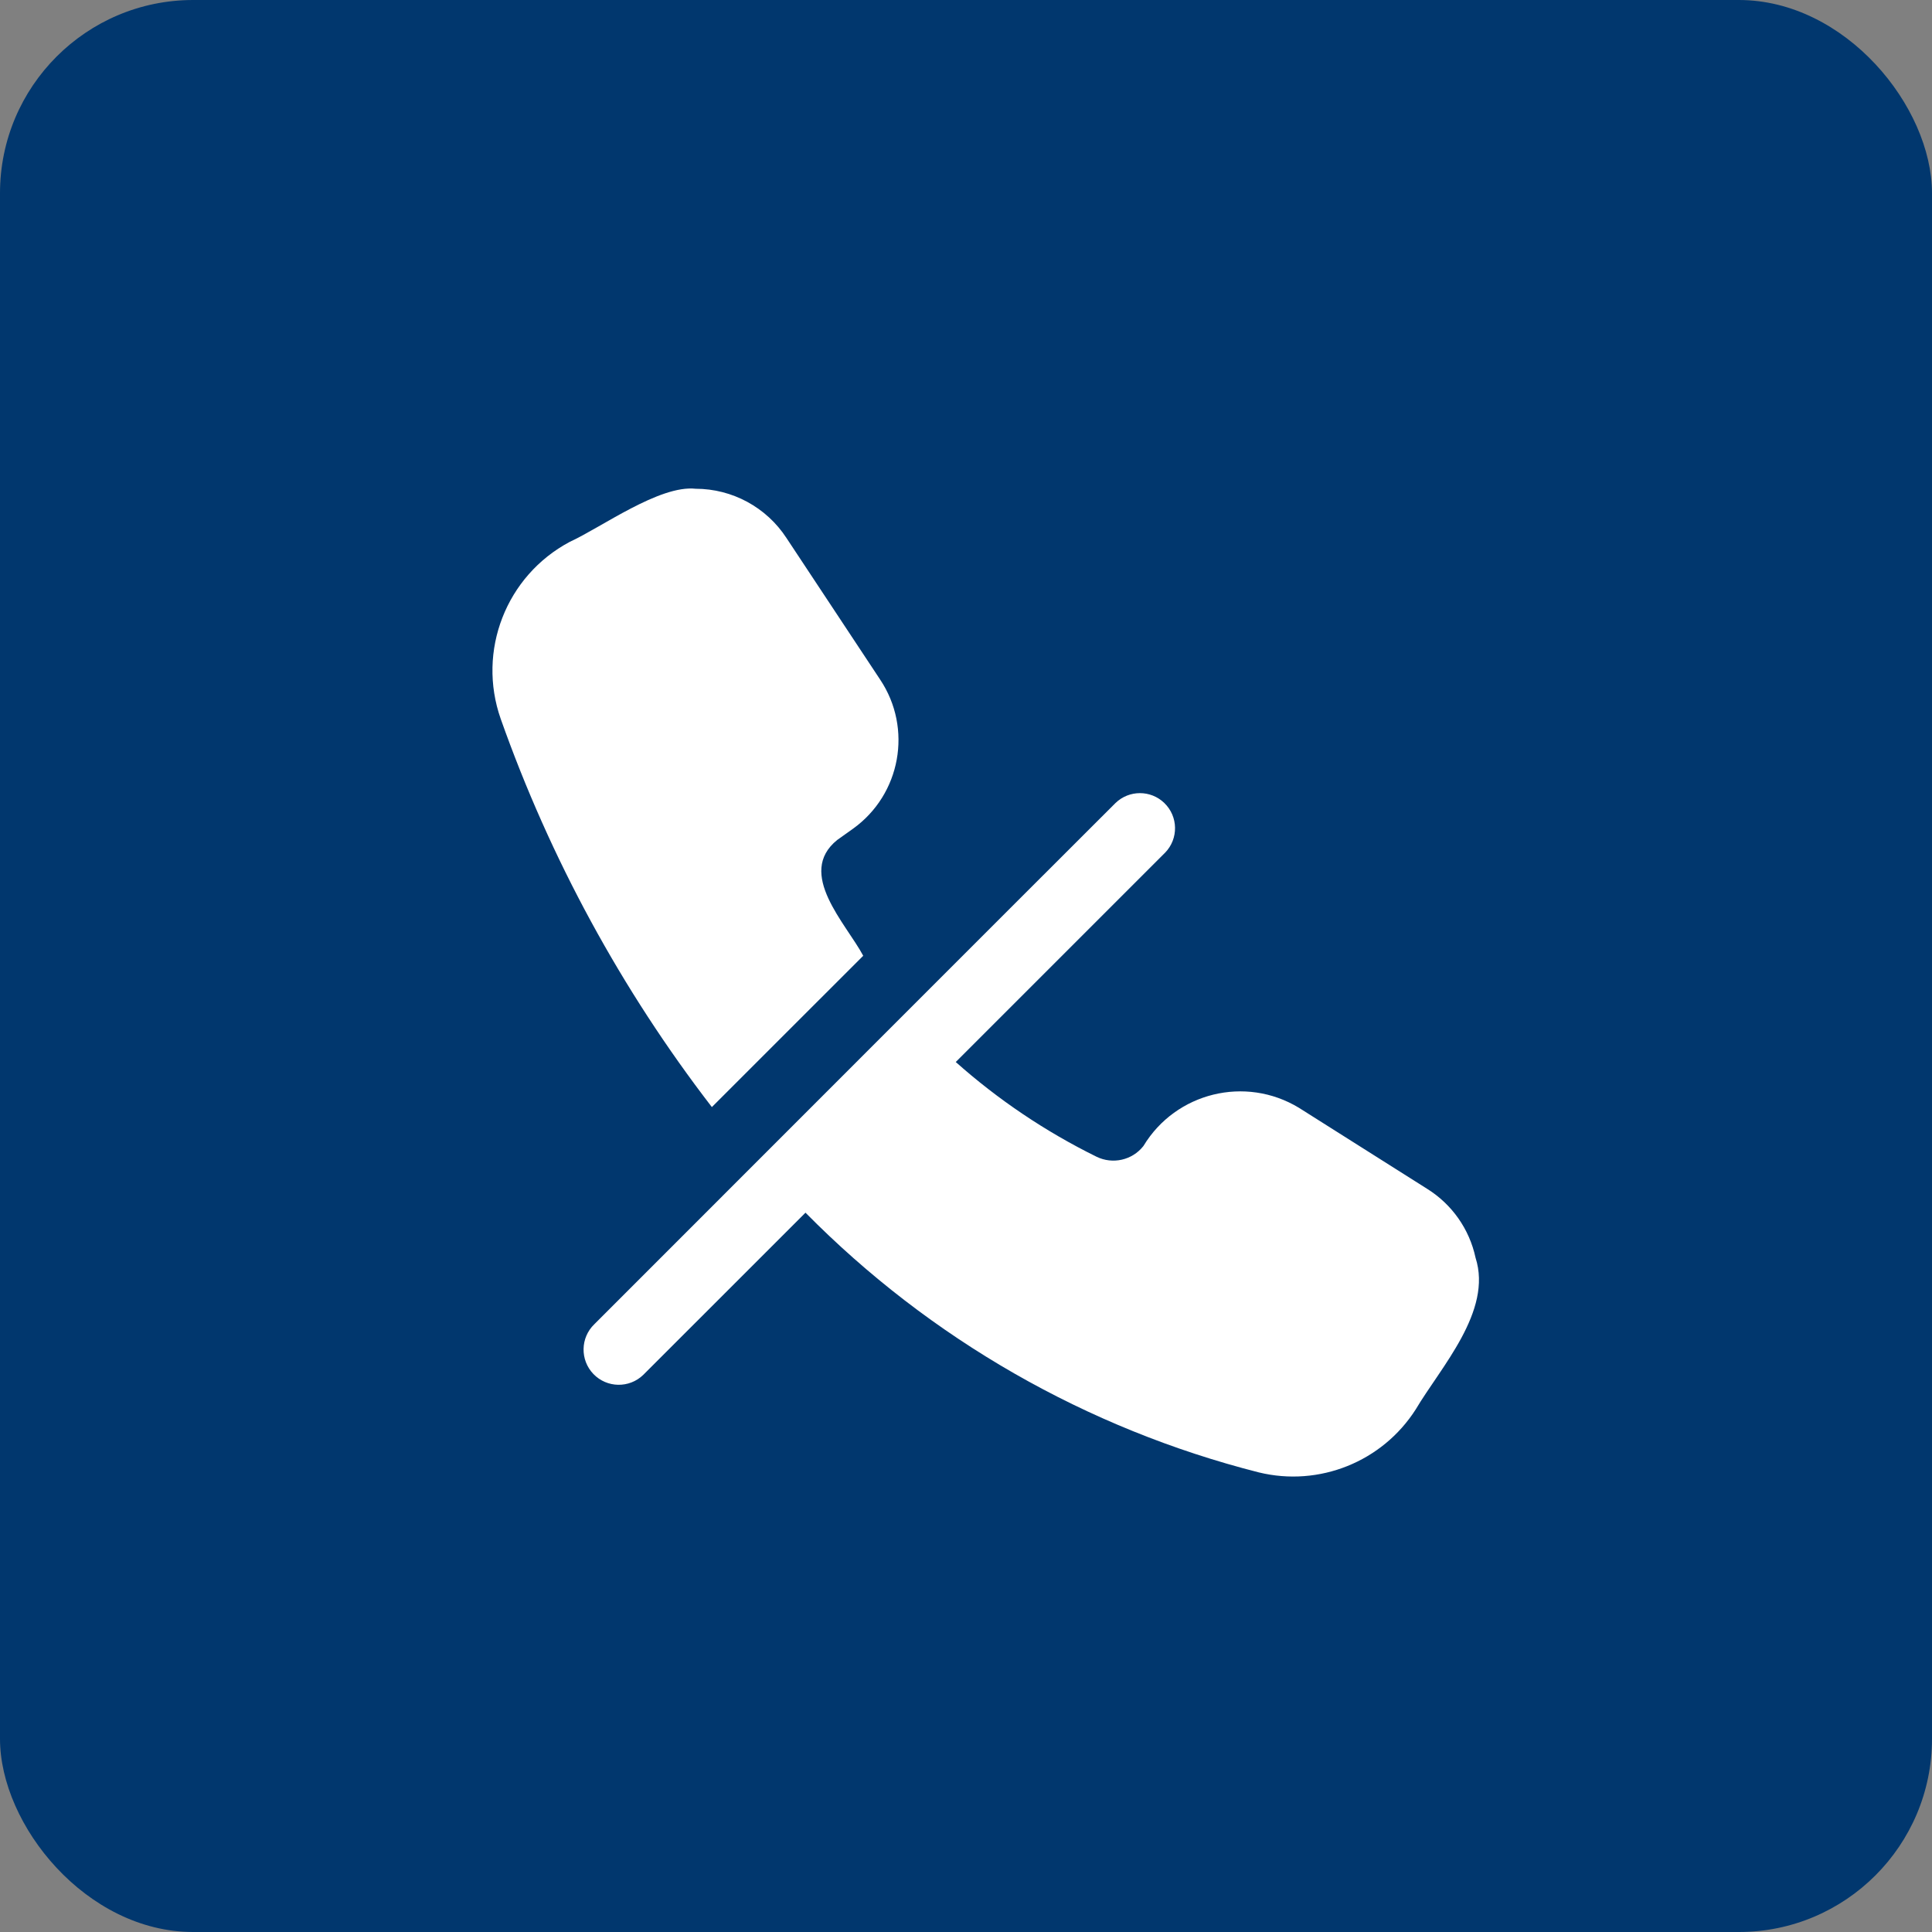 <?xml version="1.0" encoding="UTF-8"?> <svg xmlns="http://www.w3.org/2000/svg" width="50" height="50" viewBox="0 0 50 50" fill="none"><rect x="0" y="0" width="50" height="50" fill="#808080" stroke="none"/><rect width="50" height="50" rx="5" fill="#01376E"></rect><path d="M22.34 24.735C21.899 23.904 20.598 22.602 21.666 21.739L22.076 21.447C23.312 20.56 23.623 18.851 22.777 17.586L20.354 13.924C19.837 13.13 18.953 12.65 18.004 12.649C17.066 12.547 15.561 13.651 14.744 14.024C13.098 14.9 12.34 16.847 12.959 18.606C14.239 22.222 16.083 25.612 18.423 28.651C18.423 28.651 21.689 25.388 22.34 24.735Z" fill="white"></path><path d="M38.187 32.55C38.028 31.808 37.574 31.164 36.93 30.764L33.615 28.669C32.232 27.831 30.432 28.272 29.594 29.655C29.592 29.657 29.591 29.66 29.589 29.662C29.3 30.027 28.796 30.14 28.378 29.936C27.059 29.286 25.833 28.462 24.735 27.485L30.154 22.066C30.503 21.706 30.494 21.131 30.133 20.782C29.781 20.441 29.222 20.441 28.869 20.782C27.064 22.581 16.323 33.33 15.381 34.271C15.019 34.62 15.009 35.197 15.358 35.56C15.708 35.922 16.285 35.932 16.647 35.582L20.846 31.384C24.07 34.651 28.127 36.975 32.576 38.105C34.14 38.487 35.773 37.831 36.639 36.475C37.282 35.388 38.633 33.933 38.187 32.55Z" fill="white"></path></svg> 